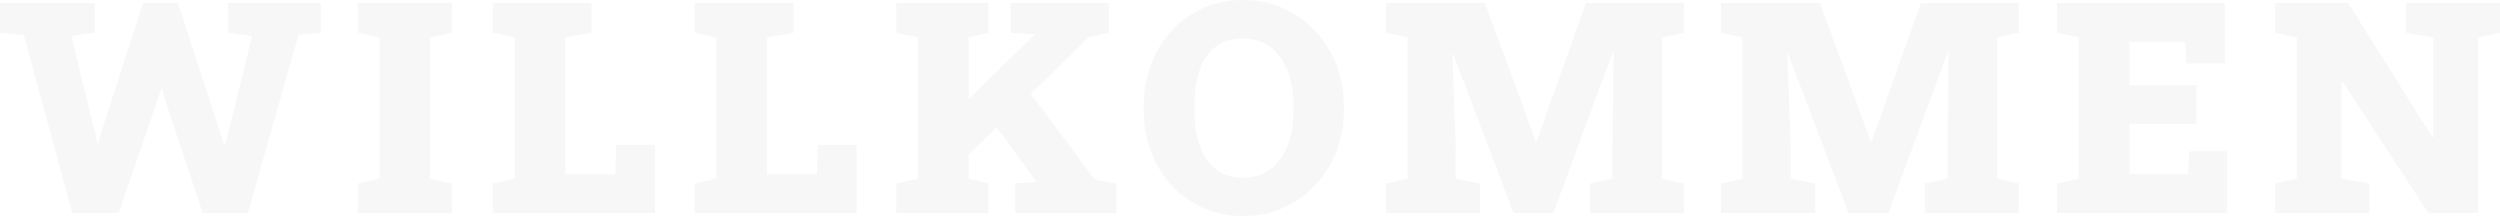 <?xml version="1.0" encoding="UTF-8"?>
<svg id="Ebene_2" data-name="Ebene 2" xmlns="http://www.w3.org/2000/svg" viewBox="0 0 1645.89 142.22">
  <defs>
    <style>
      .cls-1 {
        opacity: .27;
      }

      .cls-2 {
        fill: #e2e2e2;
      }
    </style>
  </defs>
  <g id="Text">
    <g class="cls-1">
      <g>
        <path class="cls-2" d="M47.57,140.23L15.67,22.98l-15.67-1.42V1.99h62.38v19.56l-15.38,2.18,15.1,61.81,2.18,8.92h.57l2.28-9.02L94.18,1.99h22.98l28.48,87.34,1.99,5.98h.57l1.61-5.98,16.14-65.6-15.85-2.18V1.99h61.14v19.56l-14.72,1.42-33.32,117.25h-29.72l-23.83-71.49-2.94-9.87h-.57l-3.7,10.44-24.21,70.92h-30.67Z"/>
        <path class="cls-2" d="M235.53,140.23v-19.46l14.34-3.04V24.59l-14.34-3.04V1.99h61.9v19.56l-14.34,3.04v93.13l14.34,3.04v19.46h-61.9Z"/>
        <path class="cls-2" d="M324.46,140.23v-19.46l14.34-3.04V24.59l-14.34-3.04V1.99h65.13v19.56l-17.47,3.04v90.1h32.85l.76-19.27h25.44v44.81h-106.71Z"/>
        <path class="cls-2" d="M457.27,140.23v-19.46l14.34-3.04V24.59l-14.34-3.04V1.99h65.13v19.56l-17.47,3.04v90.1h32.85l.76-19.27h25.44v44.81h-106.71Z"/>
        <path class="cls-2" d="M590.07,140.23v-19.46l14.34-3.04V24.59l-14.34-3.04V1.99h60.76v19.56l-13.1,3.04v93.13l13.1,3.04v19.46h-60.76ZM629.09,110.13l-16.99-19.46,68.93-67.88.1-.19-15.67-1.04V1.99h64.56v19.56l-13.01,2.75-87.91,85.83ZM668.39,140.23v-19.46l13.86-1.04h.19l-33.23-45.48,23.26-20.6,48.42,64.75,14.15,2.37v19.46h-66.65Z"/>
        <path class="cls-2" d="M818.57,142.22c-9.56,0-18.34-1.76-26.35-5.27-8.01-3.51-14.95-8.43-20.84-14.76-5.89-6.33-10.43-13.75-13.62-22.26-3.2-8.51-4.79-17.77-4.79-27.77v-2.18c0-9.94,1.6-19.15,4.79-27.63,3.2-8.48,7.72-15.89,13.58-22.22,5.85-6.33,12.77-11.26,20.74-14.81,7.98-3.54,16.74-5.32,26.3-5.32s18.07,1.77,26.11,5.32c8.04,3.54,15.08,8.48,21.12,14.81,6.04,6.33,10.74,13.74,14.1,22.22,3.35,8.48,5.03,17.69,5.03,27.63v2.18c0,10-1.68,19.26-5.03,27.77-3.36,8.51-8.04,15.93-14.05,22.26-6.01,6.33-13.04,11.25-21.08,14.76-8.04,3.51-16.71,5.27-26.01,5.27ZM818.57,116.97c6.96,0,12.91-1.87,17.85-5.6,4.94-3.73,8.7-8.96,11.3-15.67,2.59-6.71,3.89-14.56,3.89-23.54v-2.37c0-8.8-1.31-16.53-3.94-23.21-2.63-6.68-6.41-11.88-11.34-15.62-4.94-3.73-10.92-5.6-17.94-5.6-7.41,0-13.47,1.84-18.18,5.51-4.72,3.67-8.21,8.83-10.49,15.48-2.28,6.65-3.42,14.46-3.42,23.45v2.37c0,8.99,1.15,16.85,3.46,23.59,2.31,6.74,5.85,11.96,10.63,15.67,4.78,3.7,10.84,5.55,18.18,5.55Z"/>
        <path class="cls-2" d="M912.44,140.23v-19.46l14.24-3.04V24.59l-14.24-3.04V1.99h65.22l33.42,91.05h.57L1044.12,1.99h64.46v19.56l-14.34,3.04v93.13l14.34,3.04v19.46h-61.9v-19.46l14.91-3.04v-18.04l.76-65.03-.57-.09-39.12,105.67h-26.2l-39.68-104.43-.67.1,2.28,59.24v22.59l16.04,3.04v19.46h-62Z"/>
        <path class="cls-2" d="M1132.97,140.23v-19.46l14.24-3.04V24.59l-14.24-3.04V1.99h65.22l33.42,91.05h.57L1264.65,1.99h64.46v19.56l-14.34,3.04v93.13l14.34,3.04v19.46h-61.9v-19.46l14.91-3.04v-18.04l.76-65.03-.57-.09-39.12,105.67h-26.2l-39.68-104.43-.67.1,2.28,59.24v22.59l16.04,3.04v19.46h-62Z"/>
        <path class="cls-2" d="M1354.25,140.23v-19.46l14.34-3.04V24.59l-14.34-3.04V1.99h110.41v39.87h-25.16l-.76-14.24h-36.84v28.39h44.15v25.54h-44.15v32.94h38.64l.76-14.91h24.87v40.63h-111.93Z"/>
        <path class="cls-2" d="M1497.88,140.23v-19.46l14.24-3.04V24.59l-14.24-3.04V1.99h48.13l55.44,88.48h.57V24.59l-18.13-3.04V1.99h62v19.56l-14.34,3.04v115.64h-32.85l-56.49-86.58h-.57v64.08l18.23,3.04v19.46h-62Z"/>
      </g>
    </g>
  </g>
</svg>